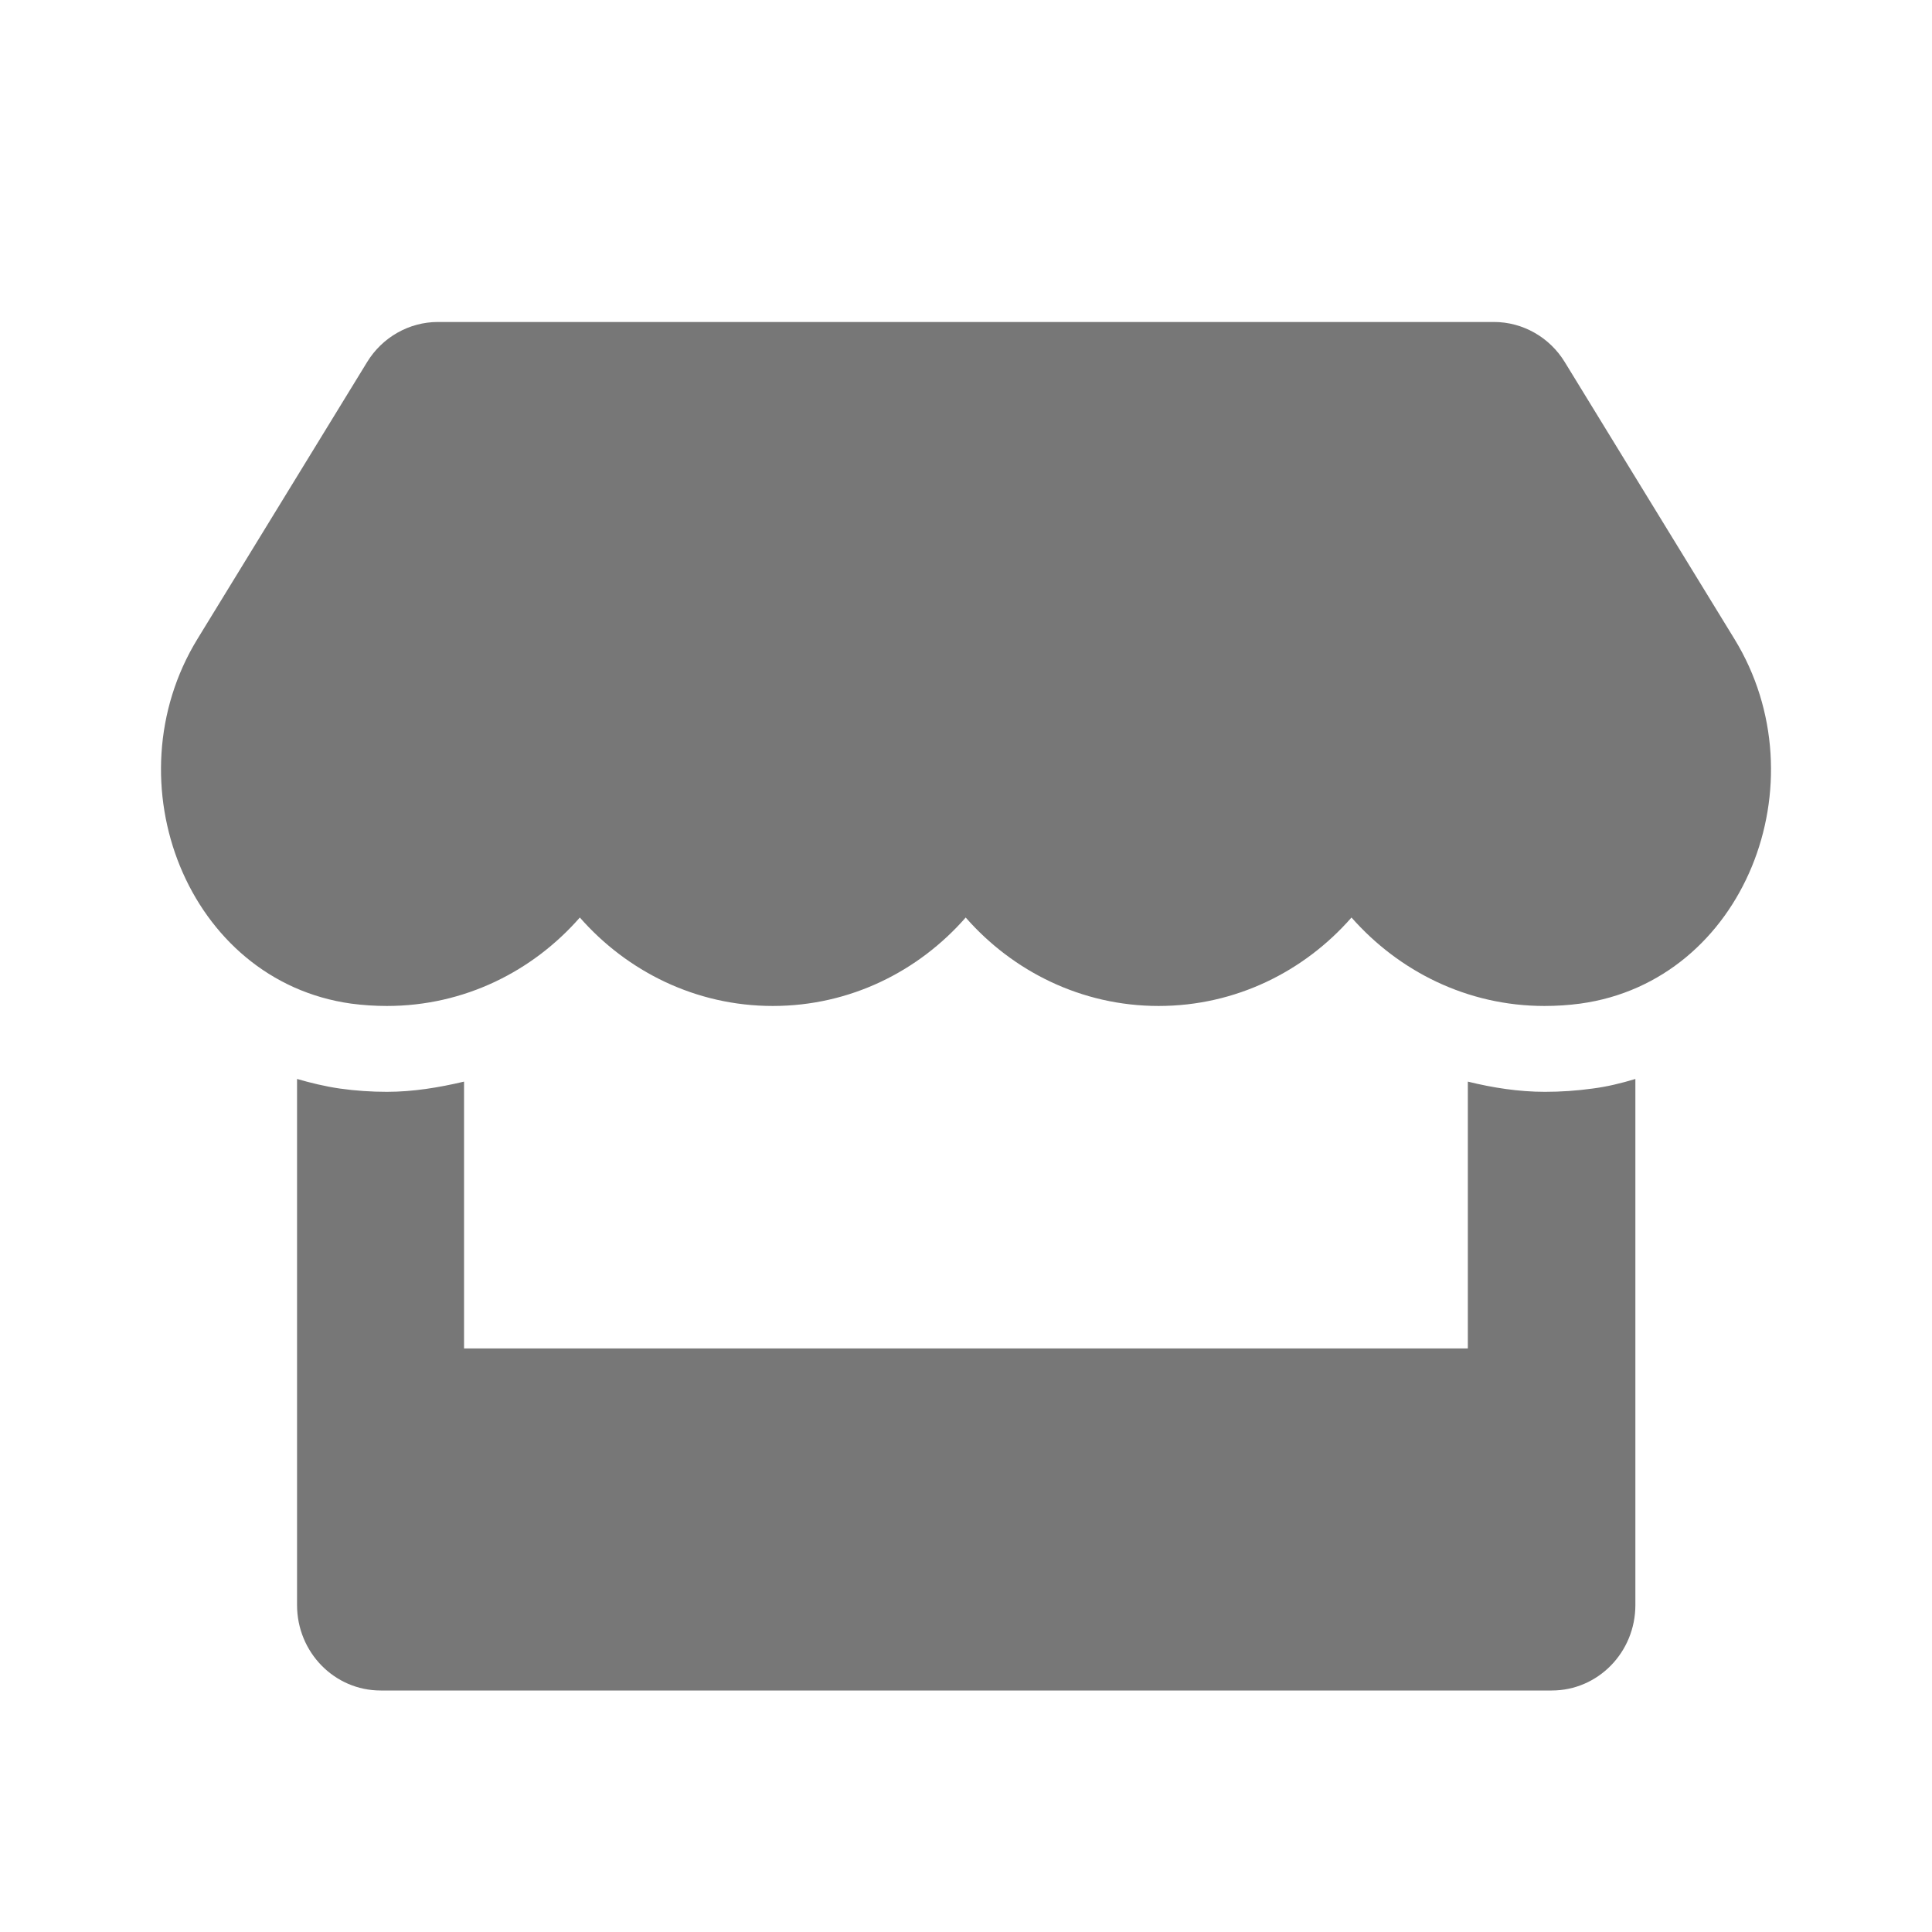 <svg width="32" height="32" viewBox="0 0 32 32" fill="none" xmlns="http://www.w3.org/2000/svg">
<path d="M28.728 10.584L25.918 5.998C25.667 5.586 25.221 5.333 24.745 5.333H7.253C6.777 5.333 6.331 5.586 6.08 5.998L3.27 10.584C1.82 12.953 3.106 16.246 5.816 16.623C6.011 16.649 6.21 16.662 6.409 16.662C7.691 16.662 8.825 16.087 9.604 15.197C10.384 16.087 11.522 16.662 12.8 16.662C14.081 16.662 15.216 16.087 15.995 15.197C16.774 16.087 17.913 16.662 19.19 16.662C20.471 16.662 21.606 16.087 22.385 15.197C23.169 16.087 24.303 16.662 25.58 16.662C25.784 16.662 25.979 16.649 26.174 16.623C28.892 16.251 30.183 12.957 28.728 10.584ZM25.589 18.084C25.156 18.084 24.727 18.017 24.312 17.915V22.334H7.686V17.915C7.271 18.013 6.842 18.084 6.409 18.084C6.149 18.084 5.885 18.066 5.63 18.03C5.387 17.995 5.149 17.937 4.92 17.871V26.584C4.92 27.367 5.539 28 6.305 28H25.702C26.468 28 27.087 27.367 27.087 26.584V17.871C26.853 17.942 26.619 17.999 26.377 18.03C26.113 18.066 25.853 18.084 25.589 18.084Z" fill="#777777"/>
</svg>
